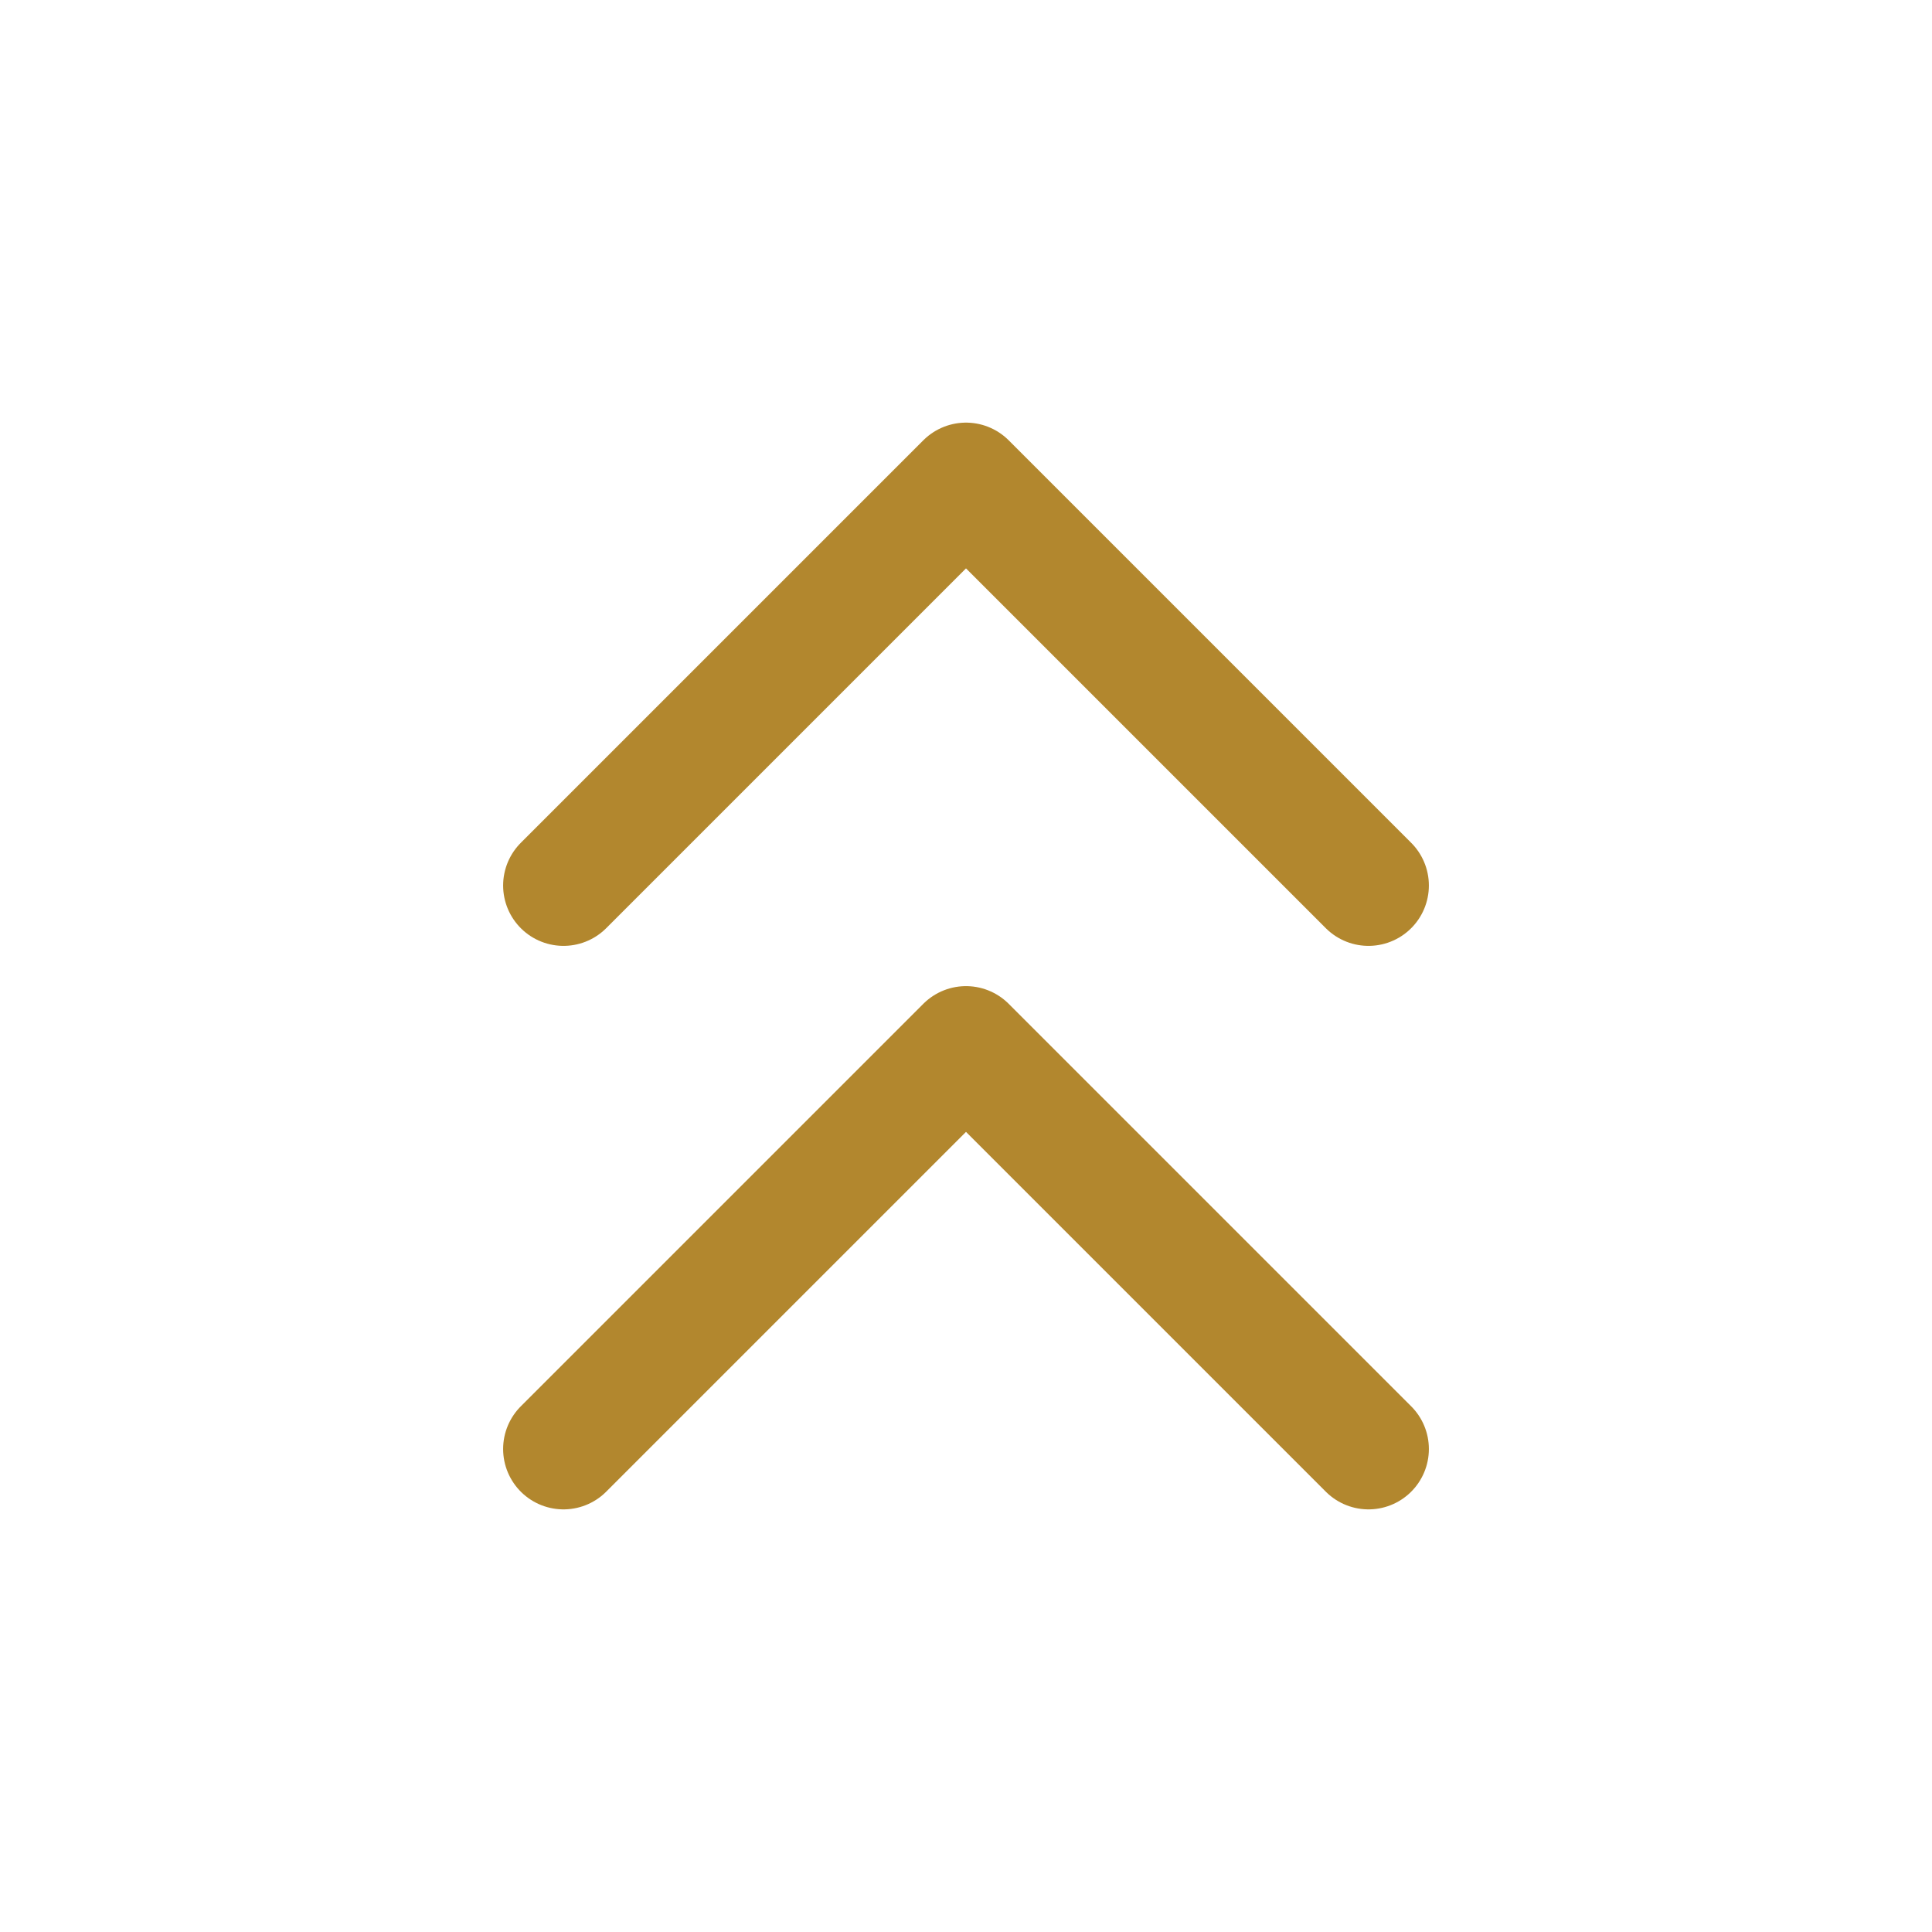 <svg width="24" height="24" viewBox="0 0 24 24" fill="none" xmlns="http://www.w3.org/2000/svg">
<path d="M17 11L12 6L7 11" stroke="#B2872E" stroke-width="1.5" stroke-linecap="round" stroke-linejoin="round"/>
<path d="M17 18L12 13L7 18" stroke="#B2872E" stroke-width="1.5" stroke-linecap="round" stroke-linejoin="round"/>
</svg>
